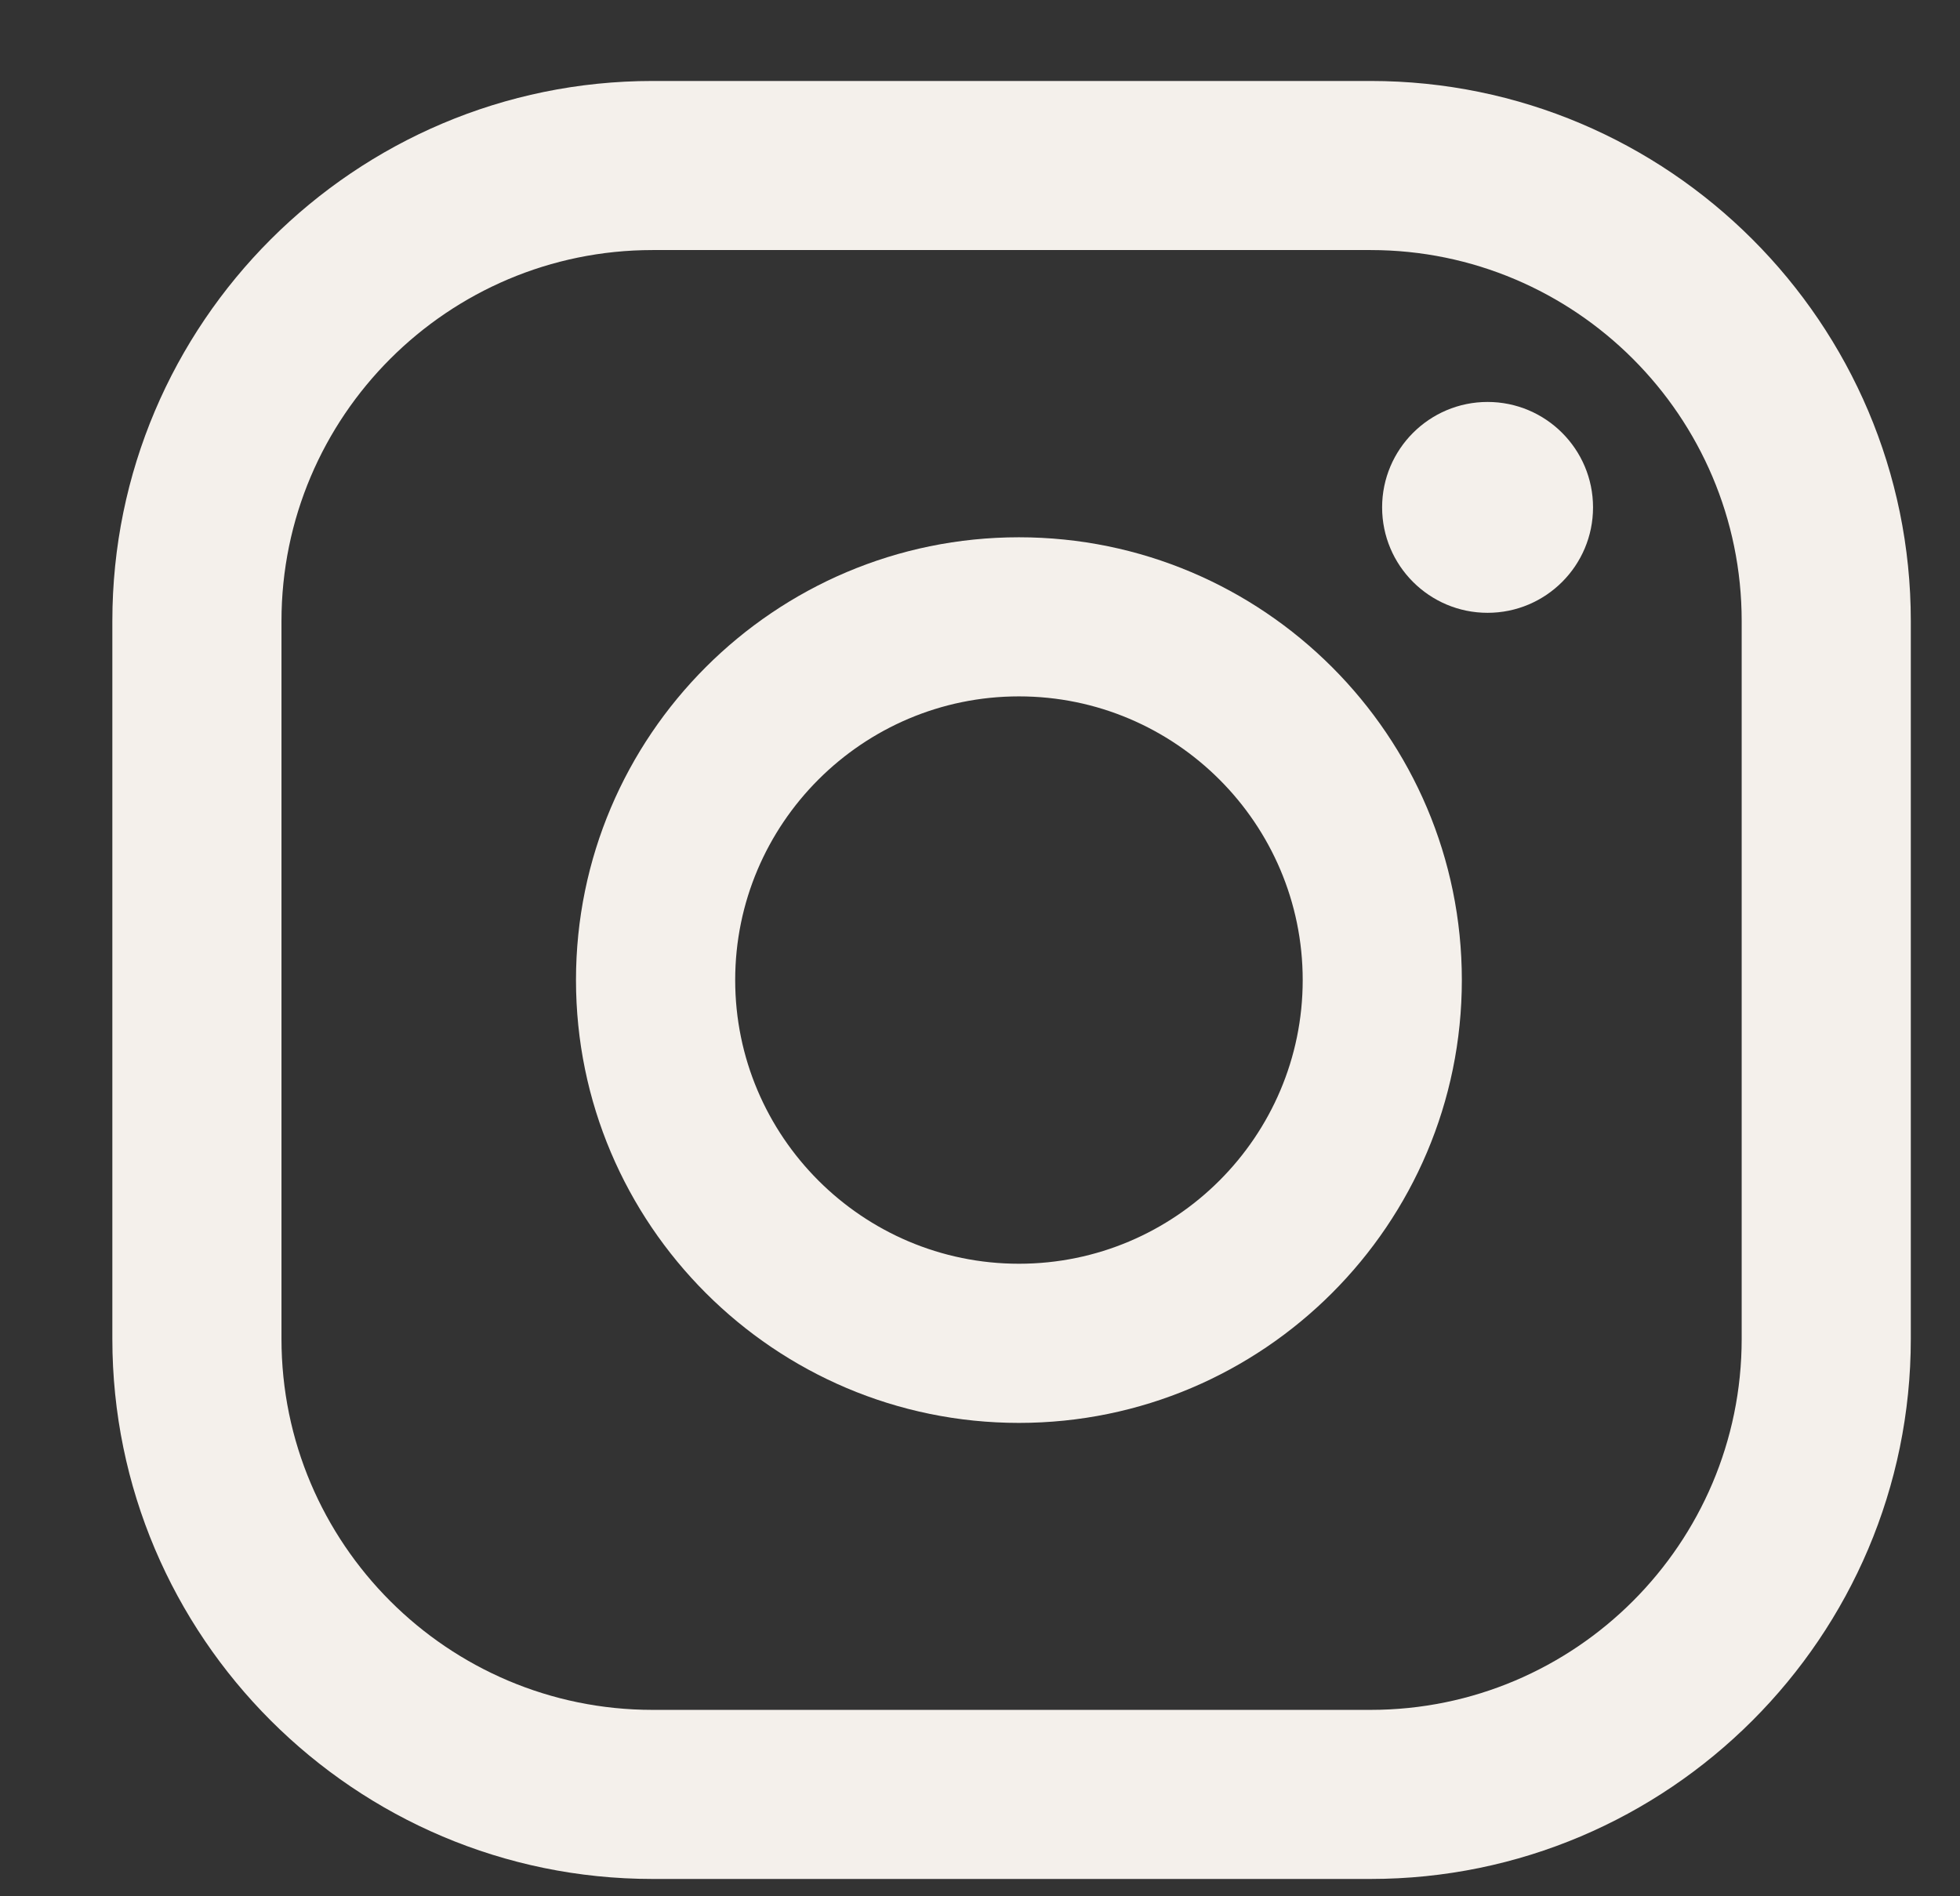 <svg width="31" height="30" viewBox="0 0 31 30" fill="none" xmlns="http://www.w3.org/2000/svg">
<rect x="0" y="0" width="31" height="30" fill="#333333" stroke="none"/>
<path d="M23.528 6.359C22.608 6.359 21.86 7.107 21.86 8.027C21.86 8.948 22.608 9.695 23.528 9.695C24.449 9.695 25.196 8.948 25.196 8.027C25.196 7.107 24.449 6.359 23.528 6.359Z" fill="#F4F0EB"/>
<path d="M16.116 8.5C12.252 8.5 9.11 11.641 9.11 15.505C9.11 19.369 12.252 22.511 16.116 22.511C19.98 22.511 23.121 19.369 23.121 15.505C23.121 11.641 19.98 8.5 16.116 8.5ZM16.116 19.993C13.642 19.993 11.628 17.979 11.628 15.505C11.628 13.031 13.642 11.017 16.116 11.017C18.59 11.017 20.604 13.031 20.604 15.505C20.604 17.979 18.59 19.993 16.116 19.993Z" fill="#F4F0EB"/>
<path d="M21.678 29.726H10.321C5.611 29.726 1.777 25.892 1.777 21.182V9.825C1.777 5.114 5.611 1.281 10.321 1.281H21.678C26.389 1.281 30.222 5.114 30.222 9.825V21.182C30.222 25.892 26.389 29.726 21.678 29.726ZM10.321 3.956C7.084 3.956 4.452 6.588 4.452 9.825V21.182C4.452 24.419 7.084 27.051 10.321 27.051H21.678C24.915 27.051 27.547 24.419 27.547 21.182V9.825C27.547 6.588 24.915 3.956 21.678 3.956H10.321Z" fill="#F4F0EB"/>
</svg>
